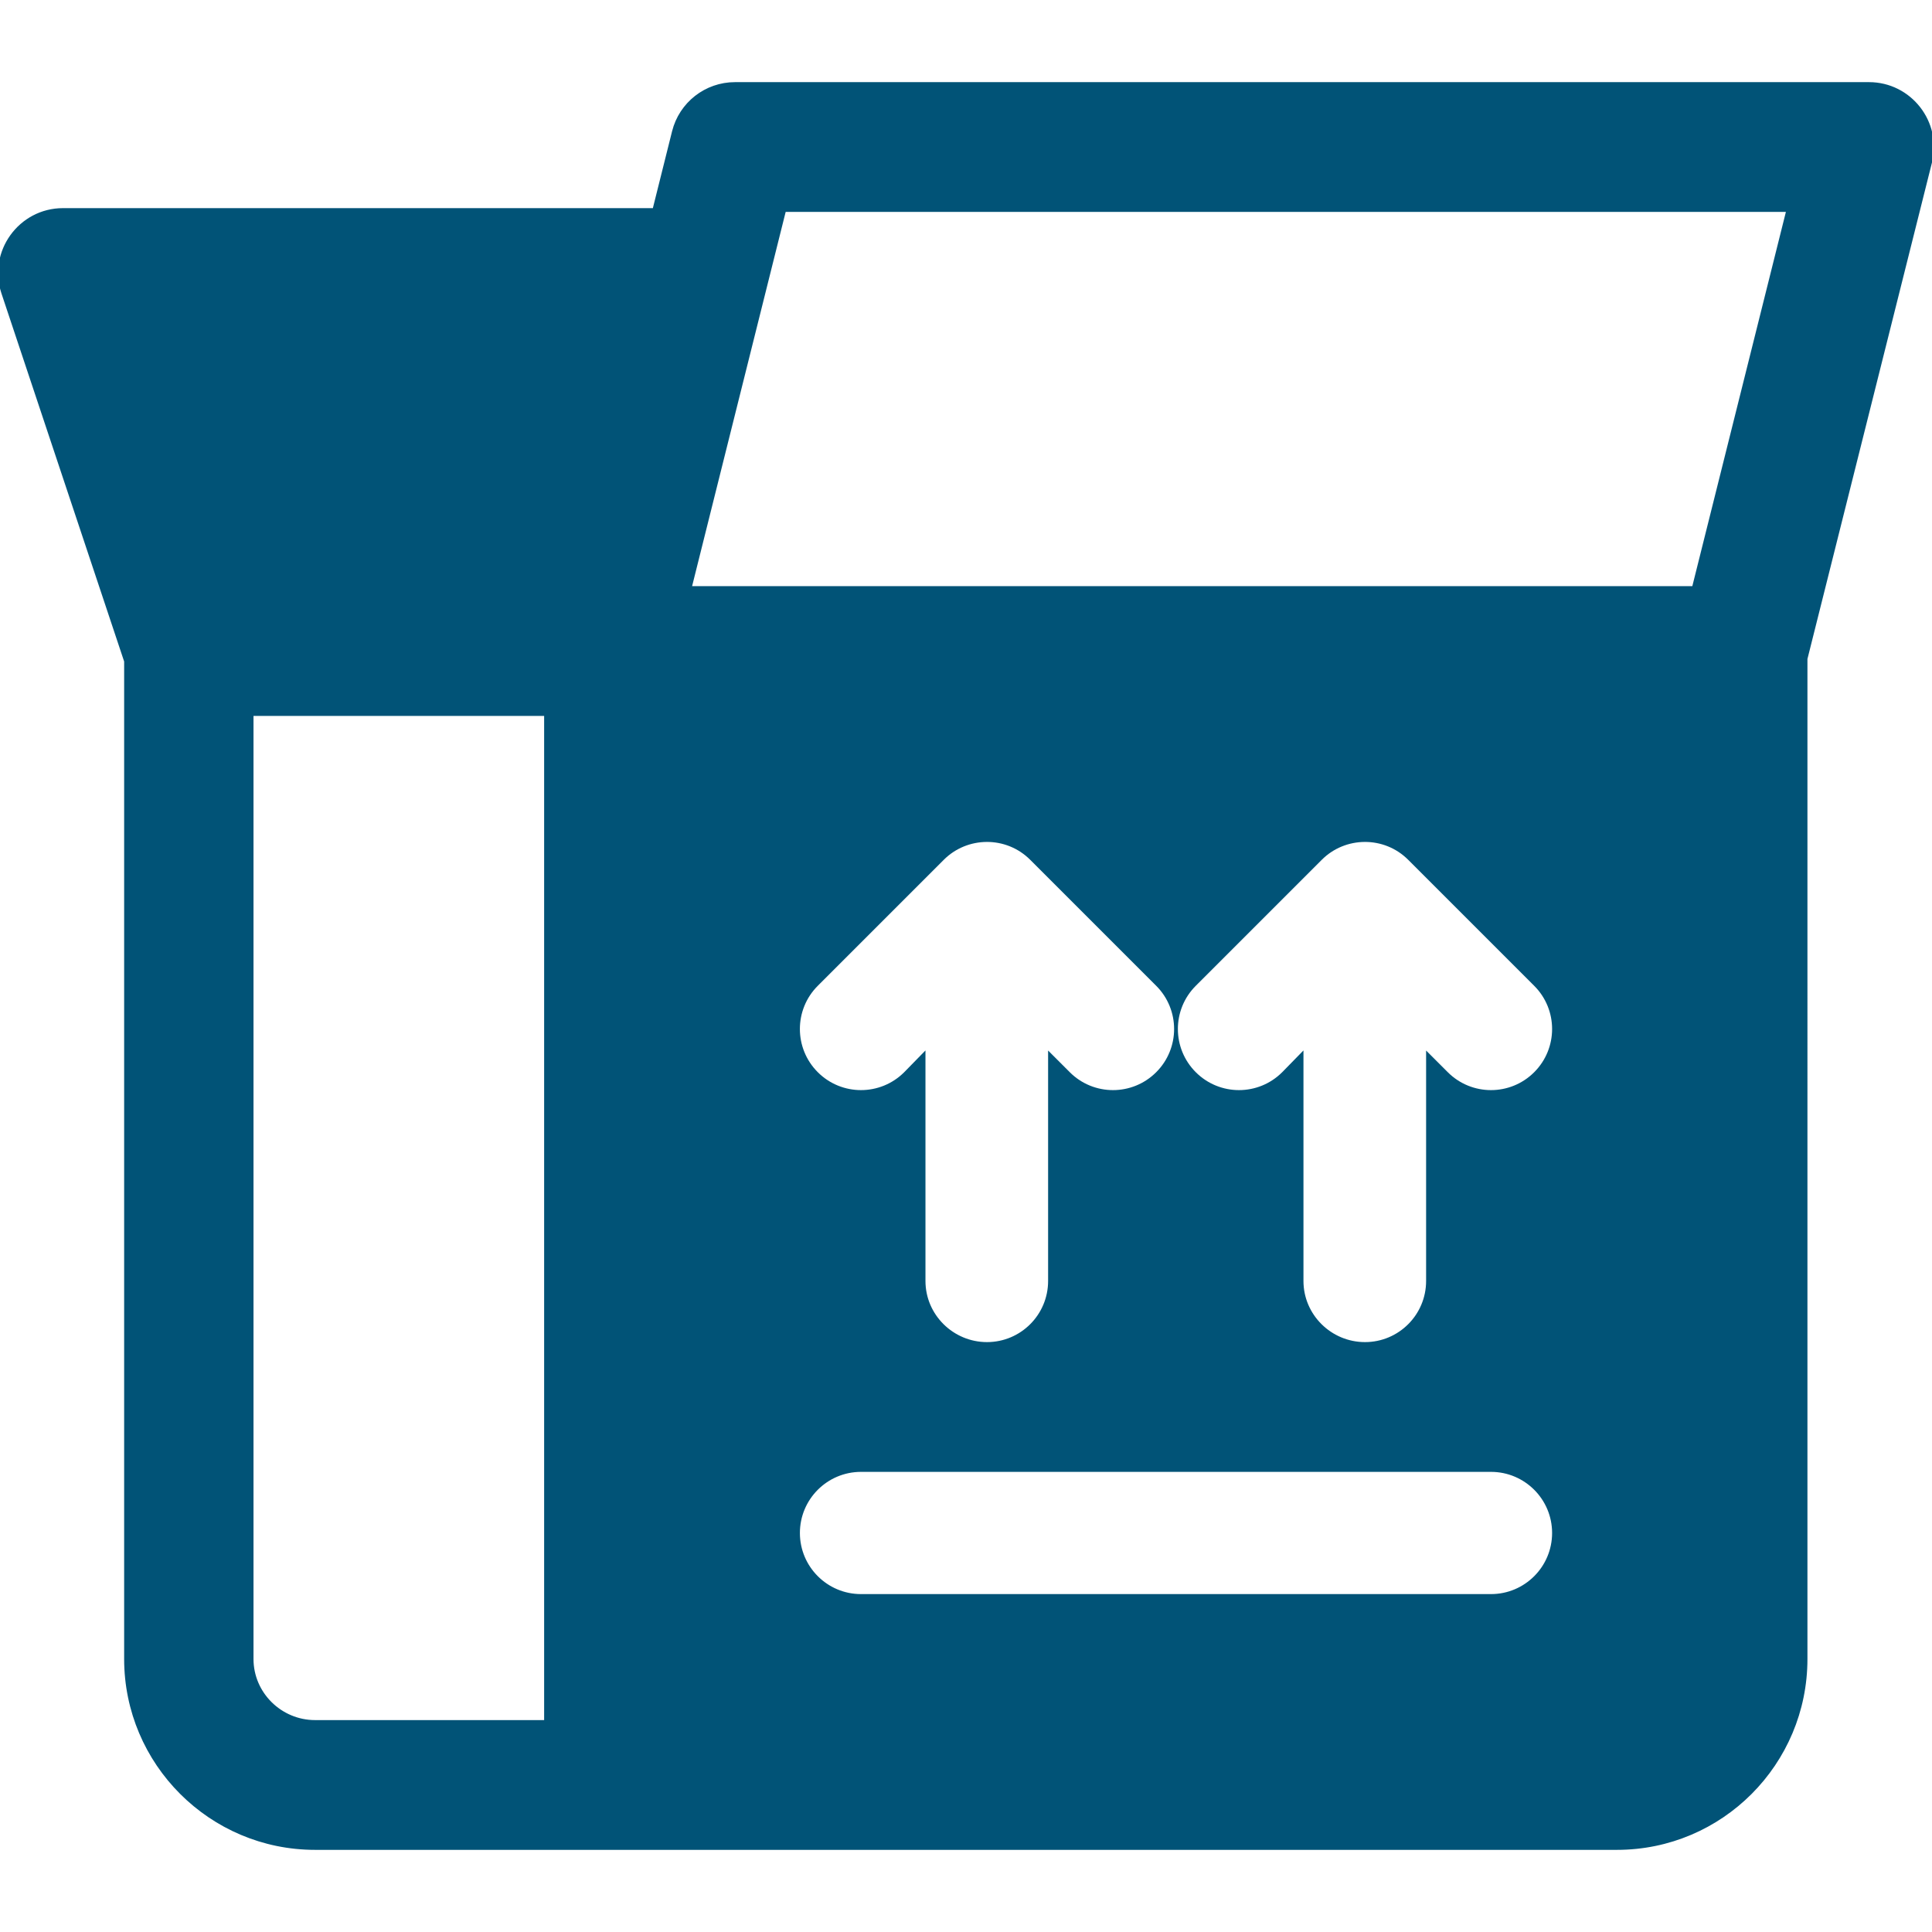 <!DOCTYPE svg PUBLIC "-//W3C//DTD SVG 1.1//EN" "http://www.w3.org/Graphics/SVG/1.1/DTD/svg11.dtd">
<!-- Uploaded to: SVG Repo, www.svgrepo.com, Transformed by: SVG Repo Mixer Tools -->
<svg fill="#015377" height="64px" width="64px" version="1.1" id="Layer_1" xmlns="http://www.w3.org/2000/svg" xmlns:xlink="http://www.w3.org/1999/xlink" viewBox="0 0 512.001 512.001" xml:space="preserve" stroke="#015377">
<g id="SVGRepo_bgCarrier" stroke-width="0"/>
<g id="SVGRepo_tracerCarrier" stroke-linecap="round" stroke-linejoin="round"/>
<g id="SVGRepo_iconCarrier"> <g> <g> <path d="M495.299,22.268H194.786c-7.663,0-14.337,5.212-16.195,12.646l-5.185,20.744H16.705 c-11.368,0-19.441,11.159-15.837,21.972L33.4,175.226v264.421c0,27.618,22.467,50.085,50.085,50.085 c137.544,0,230.797,0,345.033,0c27.618,0,49.974-22.467,49.974-50.085V174.574l33.002-131.561 C514.13,32.493,506.145,22.268,495.299,22.268z M144.701,456.342H83.486c-9.206,0-16.806-7.489-16.806-16.695V189.22h78.022 V456.342z M340.151,284.5c-6.521,6.521-17.087,6.521-23.608,0c-3.261-3.258-4.892-7.531-4.892-11.803 c0,4.273-1.631,8.546-4.892,11.803c-6.522,6.522-17.086,6.522-23.608,0l-4.892-4.892v59.868c0,9.222-7.478,16.695-16.695,16.695 c-9.217,0-16.806-7.473-16.806-16.695v-59.868l-4.78,4.892c-6.521,6.521-17.087,6.521-23.608,0 c-6.521-6.516-6.521-17.091,0-23.608l33.38-33.38c6.454-6.463,17.06-6.576,23.627,0l33.38,33.38 c3.261,3.258,4.892,7.531,4.892,11.803c0-4.273,1.631-8.546,4.892-11.803l33.38-33.38c6.454-6.463,17.06-6.576,23.627,0 l33.38,33.38c6.526,6.516,6.526,17.091,0.004,23.608c-6.522,6.522-17.086,6.522-23.608,0l-4.892-4.892v59.868 c0,9.222-7.478,16.695-16.695,16.695c-9.217,0-16.806-7.473-16.806-16.695v-59.868L340.151,284.5z M395.128,422.952H228.177 c-9.217,0-16.695-7.473-16.695-16.695s7.478-16.695,16.695-16.695h166.951c9.217,0,16.695,7.473,16.695,16.695 S404.346,422.952,395.128,422.952z M448.877,155.83H182.776l25.043-100.171h266.101L448.877,155.83z"/> </g> </g> </g>
</svg>